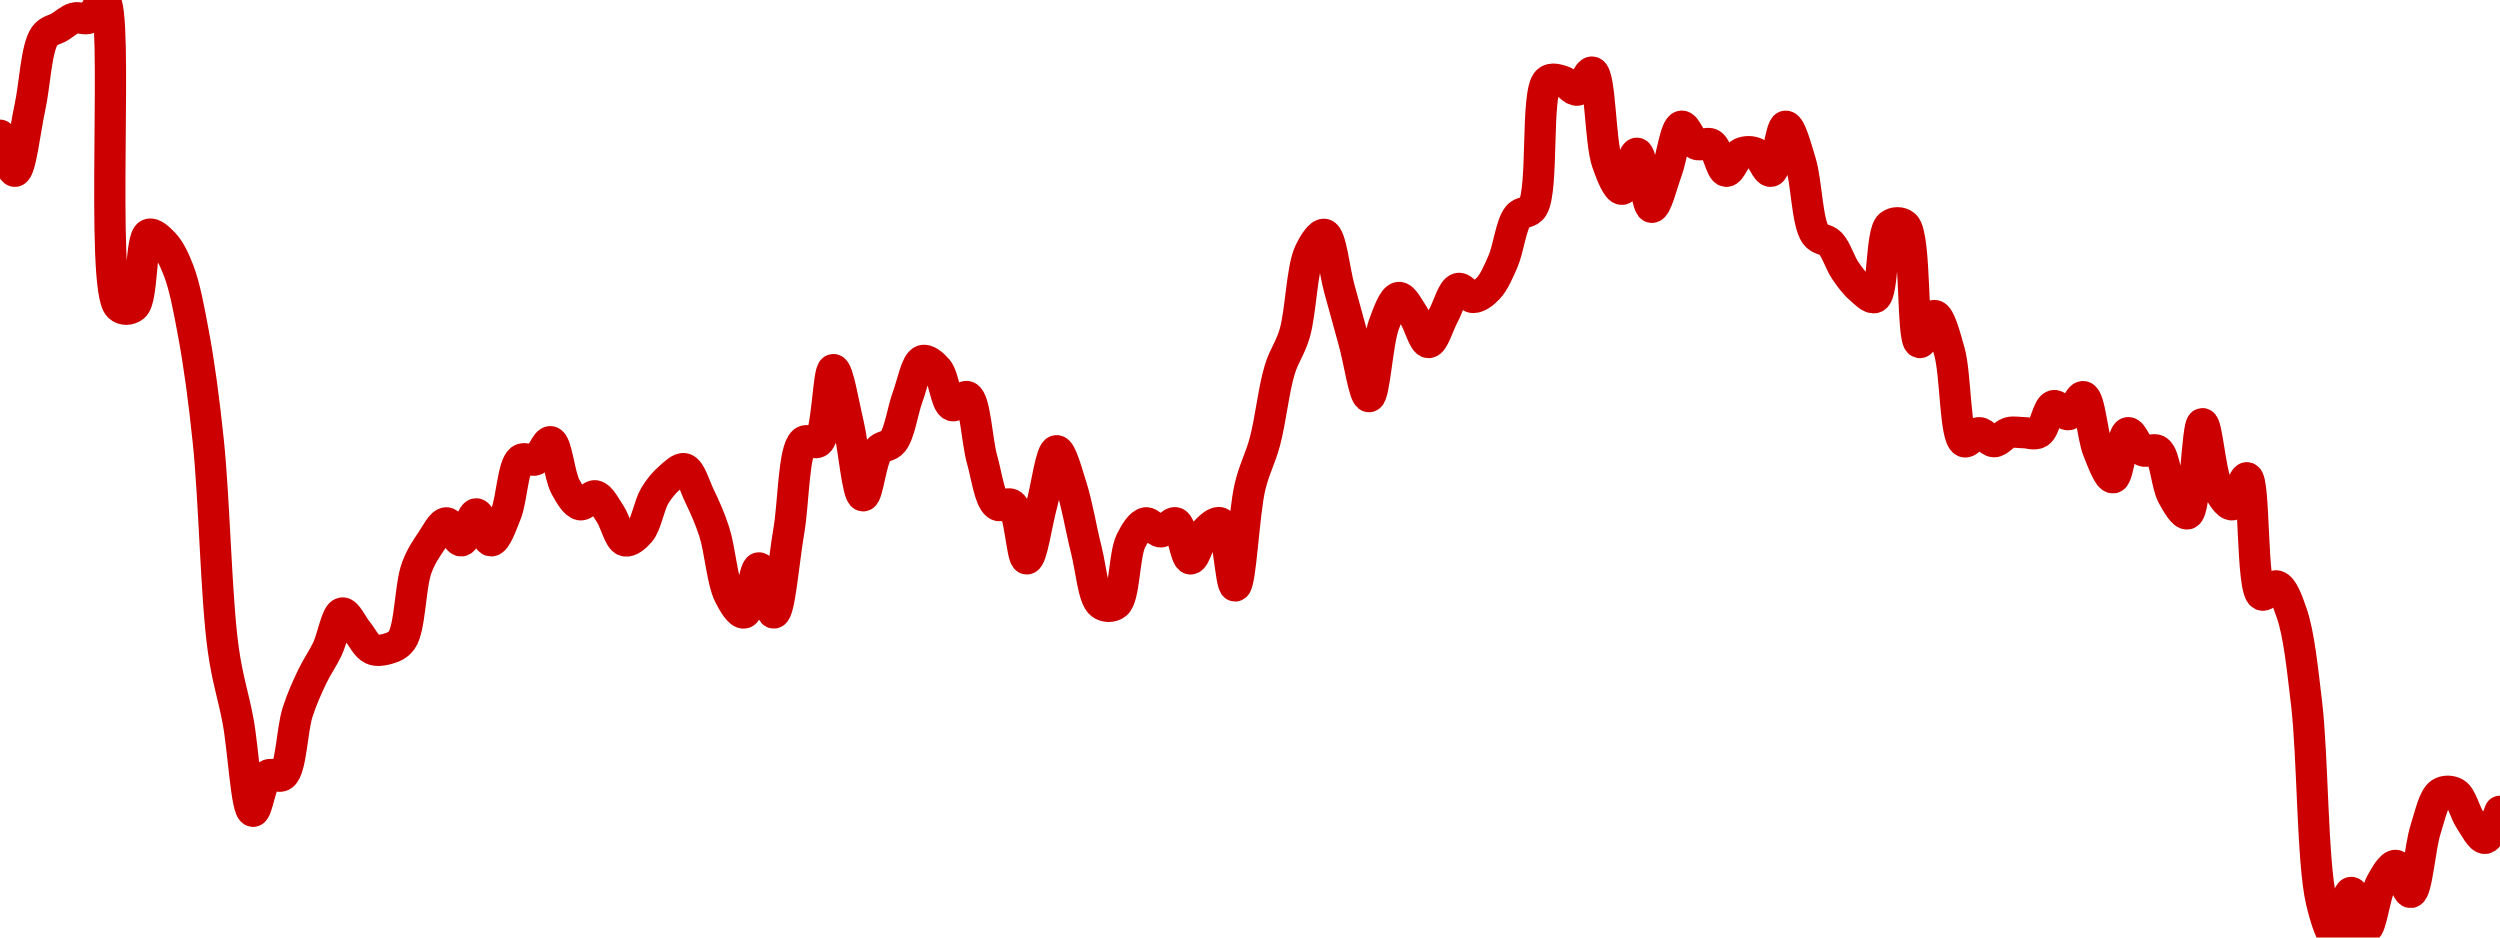 <!-- series7d: [{"tick_date":"2025-05-30 09:00:00","close":"6.8"},{"tick_date":"2025-05-30 10:00:00","close":"6.76"},{"tick_date":"2025-05-30 11:00:00","close":"6.83"},{"tick_date":"2025-05-30 12:00:00","close":"6.91"},{"tick_date":"2025-05-30 13:00:00","close":"6.92"},{"tick_date":"2025-05-30 14:00:00","close":"6.93"},{"tick_date":"2025-05-30 15:00:00","close":"6.93"},{"tick_date":"2025-05-30 16:00:00","close":"6.95"},{"tick_date":"2025-05-30 17:00:00","close":"6.61"},{"tick_date":"2025-05-30 18:00:00","close":"6.61"},{"tick_date":"2025-05-30 19:00:00","close":"6.69"},{"tick_date":"2025-05-30 20:00:00","close":"6.68"},{"tick_date":"2025-05-30 21:00:00","close":"6.65"},{"tick_date":"2025-05-30 22:00:00","close":"6.58"},{"tick_date":"2025-05-30 23:00:00","close":"6.46"},{"tick_date":"2025-05-31 00:00:00","close":"6.23"},{"tick_date":"2025-05-31 01:00:00","close":"6.15"},{"tick_date":"2025-05-31 02:00:00","close":"6.05"},{"tick_date":"2025-05-31 03:00:00","close":"6.09"},{"tick_date":"2025-05-31 04:00:00","close":"6.09"},{"tick_date":"2025-05-31 05:00:00","close":"6.16"},{"tick_date":"2025-05-31 06:00:00","close":"6.2"},{"tick_date":"2025-05-31 07:00:00","close":"6.23"},{"tick_date":"2025-05-31 08:00:00","close":"6.27"},{"tick_date":"2025-05-31 09:00:00","close":"6.25"},{"tick_date":"2025-05-31 10:00:00","close":"6.23"},{"tick_date":"2025-05-31 11:00:00","close":"6.23"},{"tick_date":"2025-05-31 12:00:00","close":"6.24"},{"tick_date":"2025-05-31 13:00:00","close":"6.32"},{"tick_date":"2025-05-31 14:00:00","close":"6.35"},{"tick_date":"2025-05-31 15:00:00","close":"6.37"},{"tick_date":"2025-05-31 16:00:00","close":"6.35"},{"tick_date":"2025-05-31 17:00:00","close":"6.38"},{"tick_date":"2025-05-31 18:00:00","close":"6.35"},{"tick_date":"2025-05-31 19:00:00","close":"6.38"},{"tick_date":"2025-05-31 20:00:00","close":"6.44"},{"tick_date":"2025-05-31 21:00:00","close":"6.44"},{"tick_date":"2025-05-31 22:00:00","close":"6.46"},{"tick_date":"2025-05-31 23:00:00","close":"6.41"},{"tick_date":"2025-06-01 00:00:00","close":"6.39"},{"tick_date":"2025-06-01 01:00:00","close":"6.4"},{"tick_date":"2025-06-01 02:00:00","close":"6.38"},{"tick_date":"2025-06-01 03:00:00","close":"6.35"},{"tick_date":"2025-06-01 04:00:00","close":"6.36"},{"tick_date":"2025-06-01 05:00:00","close":"6.4"},{"tick_date":"2025-06-01 06:00:00","close":"6.42"},{"tick_date":"2025-06-01 07:00:00","close":"6.43"},{"tick_date":"2025-06-01 08:00:00","close":"6.4"},{"tick_date":"2025-06-01 09:00:00","close":"6.36"},{"tick_date":"2025-06-01 10:00:00","close":"6.29"},{"tick_date":"2025-06-01 11:00:00","close":"6.27"},{"tick_date":"2025-06-01 12:00:00","close":"6.32"},{"tick_date":"2025-06-01 13:00:00","close":"6.27"},{"tick_date":"2025-06-01 14:00:00","close":"6.36"},{"tick_date":"2025-06-01 15:00:00","close":"6.46"},{"tick_date":"2025-06-01 16:00:00","close":"6.46"},{"tick_date":"2025-06-01 17:00:00","close":"6.54"},{"tick_date":"2025-06-01 18:00:00","close":"6.48"},{"tick_date":"2025-06-01 19:00:00","close":"6.4"},{"tick_date":"2025-06-01 20:00:00","close":"6.45"},{"tick_date":"2025-06-01 21:00:00","close":"6.46"},{"tick_date":"2025-06-01 22:00:00","close":"6.51"},{"tick_date":"2025-06-01 23:00:00","close":"6.55"},{"tick_date":"2025-06-02 00:00:00","close":"6.54"},{"tick_date":"2025-06-02 01:00:00","close":"6.5"},{"tick_date":"2025-06-02 02:00:00","close":"6.51"},{"tick_date":"2025-06-02 03:00:00","close":"6.44"},{"tick_date":"2025-06-02 04:00:00","close":"6.39"},{"tick_date":"2025-06-02 05:00:00","close":"6.39"},{"tick_date":"2025-06-02 06:00:00","close":"6.33"},{"tick_date":"2025-06-02 07:00:00","close":"6.39"},{"tick_date":"2025-06-02 08:00:00","close":"6.45"},{"tick_date":"2025-06-02 09:00:00","close":"6.41"},{"tick_date":"2025-06-02 10:00:00","close":"6.34"},{"tick_date":"2025-06-02 11:00:00","close":"6.28"},{"tick_date":"2025-06-02 12:00:00","close":"6.28"},{"tick_date":"2025-06-02 13:00:00","close":"6.35"},{"tick_date":"2025-06-02 14:00:00","close":"6.37"},{"tick_date":"2025-06-02 15:00:00","close":"6.36"},{"tick_date":"2025-06-02 16:00:00","close":"6.37"},{"tick_date":"2025-06-02 17:00:00","close":"6.33"},{"tick_date":"2025-06-02 18:00:00","close":"6.36"},{"tick_date":"2025-06-02 19:00:00","close":"6.37"},{"tick_date":"2025-06-02 20:00:00","close":"6.3"},{"tick_date":"2025-06-02 21:00:00","close":"6.41"},{"tick_date":"2025-06-02 22:00:00","close":"6.46"},{"tick_date":"2025-06-02 23:00:00","close":"6.54"},{"tick_date":"2025-06-03 00:00:00","close":"6.58"},{"tick_date":"2025-06-03 01:00:00","close":"6.67"},{"tick_date":"2025-06-03 02:00:00","close":"6.69"},{"tick_date":"2025-06-03 03:00:00","close":"6.63"},{"tick_date":"2025-06-03 04:00:00","close":"6.57"},{"tick_date":"2025-06-03 05:00:00","close":"6.51"},{"tick_date":"2025-06-03 06:00:00","close":"6.59"},{"tick_date":"2025-06-03 07:00:00","close":"6.62"},{"tick_date":"2025-06-03 08:00:00","close":"6.6"},{"tick_date":"2025-06-03 09:00:00","close":"6.57"},{"tick_date":"2025-06-03 10:00:00","close":"6.6"},{"tick_date":"2025-06-03 11:00:00","close":"6.63"},{"tick_date":"2025-06-03 12:00:00","close":"6.62"},{"tick_date":"2025-06-03 13:00:00","close":"6.63"},{"tick_date":"2025-06-03 14:00:00","close":"6.66"},{"tick_date":"2025-06-03 15:00:00","close":"6.71"},{"tick_date":"2025-06-03 16:00:00","close":"6.72"},{"tick_date":"2025-06-03 17:00:00","close":"6.86"},{"tick_date":"2025-06-03 18:00:00","close":"6.86"},{"tick_date":"2025-06-03 19:00:00","close":"6.85"},{"tick_date":"2025-06-03 20:00:00","close":"6.87"},{"tick_date":"2025-06-03 21:00:00","close":"6.77"},{"tick_date":"2025-06-03 22:00:00","close":"6.74"},{"tick_date":"2025-06-03 23:00:00","close":"6.78"},{"tick_date":"2025-06-04 00:00:00","close":"6.72"},{"tick_date":"2025-06-04 01:00:00","close":"6.76"},{"tick_date":"2025-06-04 02:00:00","close":"6.81"},{"tick_date":"2025-06-04 03:00:00","close":"6.79"},{"tick_date":"2025-06-04 04:00:00","close":"6.79"},{"tick_date":"2025-06-04 05:00:00","close":"6.76"},{"tick_date":"2025-06-04 06:00:00","close":"6.78"},{"tick_date":"2025-06-04 07:00:00","close":"6.78"},{"tick_date":"2025-06-04 08:00:00","close":"6.76"},{"tick_date":"2025-06-04 09:00:00","close":"6.81"},{"tick_date":"2025-06-04 10:00:00","close":"6.77"},{"tick_date":"2025-06-04 11:00:00","close":"6.69"},{"tick_date":"2025-06-04 12:00:00","close":"6.68"},{"tick_date":"2025-06-04 13:00:00","close":"6.65"},{"tick_date":"2025-06-04 14:00:00","close":"6.63"},{"tick_date":"2025-06-04 15:00:00","close":"6.62"},{"tick_date":"2025-06-04 16:00:00","close":"6.7"},{"tick_date":"2025-06-04 17:00:00","close":"6.7"},{"tick_date":"2025-06-04 18:00:00","close":"6.57"},{"tick_date":"2025-06-04 19:00:00","close":"6.6"},{"tick_date":"2025-06-04 20:00:00","close":"6.56"},{"tick_date":"2025-06-04 21:00:00","close":"6.46"},{"tick_date":"2025-06-04 22:00:00","close":"6.47"},{"tick_date":"2025-06-04 23:00:00","close":"6.46"},{"tick_date":"2025-06-05 00:00:00","close":"6.47"},{"tick_date":"2025-06-05 01:00:00","close":"6.47"},{"tick_date":"2025-06-05 02:00:00","close":"6.47"},{"tick_date":"2025-06-05 03:00:00","close":"6.5"},{"tick_date":"2025-06-05 04:00:00","close":"6.49"},{"tick_date":"2025-06-05 05:00:00","close":"6.51"},{"tick_date":"2025-06-05 06:00:00","close":"6.45"},{"tick_date":"2025-06-05 07:00:00","close":"6.42"},{"tick_date":"2025-06-05 08:00:00","close":"6.47"},{"tick_date":"2025-06-05 09:00:00","close":"6.45"},{"tick_date":"2025-06-05 10:00:00","close":"6.45"},{"tick_date":"2025-06-05 11:00:00","close":"6.4"},{"tick_date":"2025-06-05 12:00:00","close":"6.38"},{"tick_date":"2025-06-05 13:00:00","close":"6.48"},{"tick_date":"2025-06-05 14:00:00","close":"6.41"},{"tick_date":"2025-06-05 15:00:00","close":"6.39"},{"tick_date":"2025-06-05 16:00:00","close":"6.42"},{"tick_date":"2025-06-05 17:00:00","close":"6.29"},{"tick_date":"2025-06-05 18:00:00","close":"6.3"},{"tick_date":"2025-06-05 19:00:00","close":"6.27"},{"tick_date":"2025-06-05 20:00:00","close":"6.17"},{"tick_date":"2025-06-05 21:00:00","close":"5.95"},{"tick_date":"2025-06-05 22:00:00","close":"5.91"},{"tick_date":"2025-06-05 23:00:00","close":"5.96"},{"tick_date":"2025-06-06 00:00:00","close":"5.92"},{"tick_date":"2025-06-06 01:00:00","close":"5.97"},{"tick_date":"2025-06-06 02:00:00","close":"5.99"},{"tick_date":"2025-06-06 03:00:00","close":"5.96"},{"tick_date":"2025-06-06 04:00:00","close":"6.03"},{"tick_date":"2025-06-06 05:00:00","close":"6.07"},{"tick_date":"2025-06-06 06:00:00","close":"6.07"},{"tick_date":"2025-06-06 07:00:00","close":"6.04"},{"tick_date":"2025-06-06 08:00:00","close":"6.02"},{"tick_date":"2025-06-06 09:00:00","close":"6.05"}] -->

<svg width="160" height="60" viewBox="0 0 160 60" xmlns="http://www.w3.org/2000/svg">
  <defs>
    <linearGradient id="grad-area" x1="0" y1="0" x2="0" y2="1">
      <stop offset="0%" stop-color="rgba(255,82,82,.2)" />
      <stop offset="100%" stop-color="rgba(0,0,0,0)" />
    </linearGradient>
  </defs>

  <path d="M0,8.654C0,8.654,0.666,10.984,0.952,10.962C1.322,10.932,1.597,8.316,1.905,6.923C2.233,5.438,2.314,3.077,2.857,2.308C3.121,1.934,3.492,1.923,3.81,1.731C4.127,1.538,4.431,1.246,4.762,1.154C5.068,1.068,5.425,1.29,5.714,1.154C6.076,0.983,6.399,-0.089,6.667,0C7.637,0.322,6.38,18.435,7.619,19.615C7.892,19.875,8.308,19.83,8.571,19.615C9.157,19.138,8.98,15.237,9.524,15C9.788,14.885,10.193,15.281,10.476,15.577C10.854,15.971,11.151,16.587,11.429,17.308C11.83,18.352,12.095,19.812,12.381,21.346C12.752,23.337,13.053,25.584,13.333,28.269C13.721,31.974,13.833,38.268,14.286,41.538C14.555,43.485,14.936,44.526,15.238,46.154C15.575,47.967,15.771,51.875,16.19,51.923C16.464,51.954,16.704,49.909,17.143,49.615C17.414,49.434,17.831,49.824,18.095,49.615C18.646,49.179,18.678,46.723,19.048,45.577C19.334,44.688,19.662,43.975,20,43.269C20.301,42.642,20.651,42.166,20.952,41.538C21.291,40.833,21.535,39.286,21.905,39.231C22.191,39.188,22.54,40,22.857,40.385C23.175,40.769,23.447,41.368,23.81,41.538C24.099,41.675,24.456,41.624,24.762,41.538C25.093,41.446,25.45,41.336,25.714,40.962C26.258,40.192,26.244,37.492,26.667,36.346C26.94,35.605,27.276,35.12,27.619,34.615C27.917,34.176,28.254,33.462,28.571,33.462C28.889,33.462,29.226,34.643,29.524,34.615C29.867,34.583,30.159,32.885,30.476,32.885C30.794,32.885,31.111,34.615,31.429,34.615C31.746,34.615,32.098,33.58,32.381,32.885C32.762,31.947,32.819,29.815,33.333,29.423C33.598,29.221,33.997,29.559,34.286,29.423C34.648,29.252,34.96,28.217,35.238,28.269C35.635,28.344,35.794,30.435,36.19,31.154C36.469,31.658,36.798,32.249,37.143,32.308C37.44,32.358,37.798,31.68,38.095,31.731C38.44,31.789,38.749,32.445,39.048,32.885C39.39,33.389,39.622,34.514,40,34.615C40.284,34.691,40.677,34.359,40.952,34.038C41.365,33.558,41.535,32.346,41.905,31.731C42.191,31.254,42.513,30.875,42.857,30.577C43.154,30.32,43.526,29.924,43.81,30C44.187,30.101,44.461,31.103,44.762,31.731C45.1,32.436,45.428,33.149,45.714,34.038C46.083,35.185,46.217,37.172,46.667,38.077C46.937,38.621,47.341,39.283,47.619,39.231C48.016,39.156,48.254,36.346,48.571,36.346C48.889,36.346,49.239,39.25,49.524,39.231C49.899,39.205,50.166,35.816,50.476,34.038C50.802,32.167,50.777,28.822,51.429,28.269C51.692,28.046,52.118,28.484,52.381,28.269C52.967,27.792,52.991,23.665,53.333,23.654C53.632,23.644,53.987,25.873,54.286,27.115C54.628,28.538,54.877,31.71,55.238,31.731C55.528,31.747,55.744,29.407,56.19,28.846C56.461,28.507,56.873,28.609,57.143,28.269C57.589,27.709,57.761,26.287,58.095,25.385C58.399,24.567,58.635,23.212,59.048,23.077C59.323,22.987,59.725,23.333,60,23.654C60.412,24.135,60.54,25.826,60.952,25.962C61.228,26.052,61.64,25.273,61.905,25.385C62.417,25.599,62.511,28.197,62.857,29.423C63.153,30.472,63.332,31.963,63.81,32.308C64.077,32.501,64.497,32.106,64.762,32.308C65.277,32.7,65.397,35.769,65.714,35.769C66.032,35.769,66.349,33.462,66.667,32.308C66.984,31.154,67.267,28.868,67.619,28.846C67.913,28.828,68.285,30.265,68.571,31.154C68.941,32.3,69.194,33.901,69.524,35.192C69.831,36.394,69.961,38.262,70.476,38.654C70.741,38.856,71.165,38.863,71.429,38.654C71.979,38.218,71.932,35.521,72.381,34.615C72.651,34.072,72.989,33.52,73.333,33.462C73.631,33.411,73.968,34.038,74.286,34.038C74.603,34.038,74.963,33.371,75.238,33.462C75.65,33.597,75.852,35.75,76.19,35.769C76.491,35.786,76.765,34.432,77.143,34.038C77.426,33.743,77.83,33.35,78.095,33.462C78.607,33.676,78.758,37.512,79.048,37.5C79.408,37.485,79.597,32.844,80,31.154C80.277,29.991,80.663,29.353,80.952,28.269C81.313,26.92,81.519,24.914,81.905,23.654C82.186,22.737,82.58,22.287,82.857,21.346C83.26,19.978,83.31,17.227,83.81,16.154C84.075,15.583,84.489,14.942,84.762,15C85.185,15.091,85.397,17.308,85.714,18.462C86.032,19.615,86.349,20.769,86.667,21.923C86.984,23.077,87.32,25.394,87.619,25.385C87.961,25.373,88.149,21.915,88.571,20.769C88.845,20.028,89.181,19.071,89.524,19.038C89.822,19.01,90.178,19.753,90.476,20.192C90.819,20.697,91.111,21.923,91.429,21.923C91.746,21.923,92.063,20.769,92.381,20.192C92.698,19.615,92.956,18.563,93.333,18.462C93.617,18.386,93.968,19.038,94.286,19.038C94.603,19.038,94.955,18.757,95.238,18.462C95.616,18.068,95.9,17.396,96.19,16.731C96.55,15.905,96.697,14.407,97.143,13.846C97.413,13.507,97.832,13.679,98.095,13.269C98.807,12.163,98.276,5.879,99.048,5.192C99.312,4.957,99.694,5.107,100,5.192C100.331,5.285,100.655,5.82,100.952,5.769C101.297,5.711,101.64,4.544,101.905,4.615C102.428,4.756,102.395,9.05,102.857,10.385C103.126,11.16,103.509,12.132,103.81,12.115C104.148,12.096,104.468,9.79,104.762,9.808C105.114,9.829,105.362,13.248,105.714,13.269C106.008,13.287,106.363,11.779,106.667,10.962C107.001,10.059,107.222,8.151,107.619,8.077C107.897,8.025,108.209,9.06,108.571,9.231C108.86,9.367,109.246,9.067,109.524,9.231C109.924,9.467,110.133,10.929,110.476,10.962C110.774,10.99,111.066,9.978,111.429,9.808C111.718,9.672,112.092,9.672,112.381,9.808C112.743,9.978,113.055,11.014,113.333,10.962C113.73,10.887,113.951,8.089,114.286,8.077C114.589,8.066,114.957,9.468,115.238,10.385C115.624,11.644,115.647,14.231,116.19,15C116.455,15.374,116.859,15.281,117.143,15.577C117.521,15.971,117.752,16.803,118.095,17.308C118.394,17.747,118.703,18.164,119.048,18.462C119.345,18.718,119.736,19.154,120,19.038C120.543,18.801,120.367,14.9,120.952,14.423C121.216,14.209,121.641,14.191,121.905,14.423C122.648,15.078,122.339,21.824,122.857,21.923C123.122,21.974,123.509,20.175,123.81,20.192C124.148,20.211,124.488,21.538,124.762,22.5C125.181,23.972,125.111,27.992,125.714,28.269C125.977,28.39,126.349,27.692,126.667,27.692C126.984,27.692,127.302,28.269,127.619,28.269C127.937,28.269,128.241,27.785,128.571,27.692C128.877,27.607,129.206,27.692,129.524,27.692C129.841,27.692,130.198,27.856,130.476,27.692C130.876,27.456,131.051,26.063,131.429,25.962C131.712,25.886,132.084,26.589,132.381,26.538C132.726,26.48,133.06,25.326,133.333,25.385C133.757,25.475,133.905,27.908,134.286,28.846C134.568,29.542,134.948,30.604,135.238,30.577C135.598,30.544,135.794,27.767,136.19,27.692C136.469,27.64,136.781,28.675,137.143,28.846C137.432,28.982,137.828,28.653,138.095,28.846C138.573,29.191,138.651,31.012,139.048,31.731C139.326,32.235,139.735,32.956,140,32.885C140.523,32.744,140.603,27.127,140.952,27.115C141.247,27.105,141.455,30.249,141.905,31.154C142.175,31.697,142.559,32.336,142.857,32.308C143.2,32.276,143.545,30.526,143.81,30.577C144.328,30.676,144.076,37.746,144.762,38.077C145.025,38.204,145.431,37.424,145.714,37.5C146.092,37.601,146.398,38.455,146.667,39.231C147.129,40.565,147.343,42.695,147.619,45C148.026,48.4,147.977,55.19,148.571,57.692C148.835,58.801,149.22,60.011,149.524,60C149.858,59.988,150.142,57.128,150.476,57.115C150.78,57.104,151.125,59.434,151.429,59.423C151.763,59.411,151.984,57.257,152.381,56.538C152.659,56.034,153.035,55.357,153.333,55.385C153.676,55.417,154.008,57.153,154.286,57.115C154.688,57.061,154.869,54.223,155.238,53.077C155.524,52.188,155.752,51.063,156.19,50.769C156.462,50.588,156.865,50.605,157.143,50.769C157.543,51.006,157.752,51.995,158.095,52.5C158.394,52.939,158.749,53.682,159.048,53.654C159.39,53.622,160,51.923,160,51.923"
        fill="none"
        stroke="#CC0000"
        stroke-width="2"
        stroke-linejoin="round"
        stroke-linecap="round"
        />
</svg>